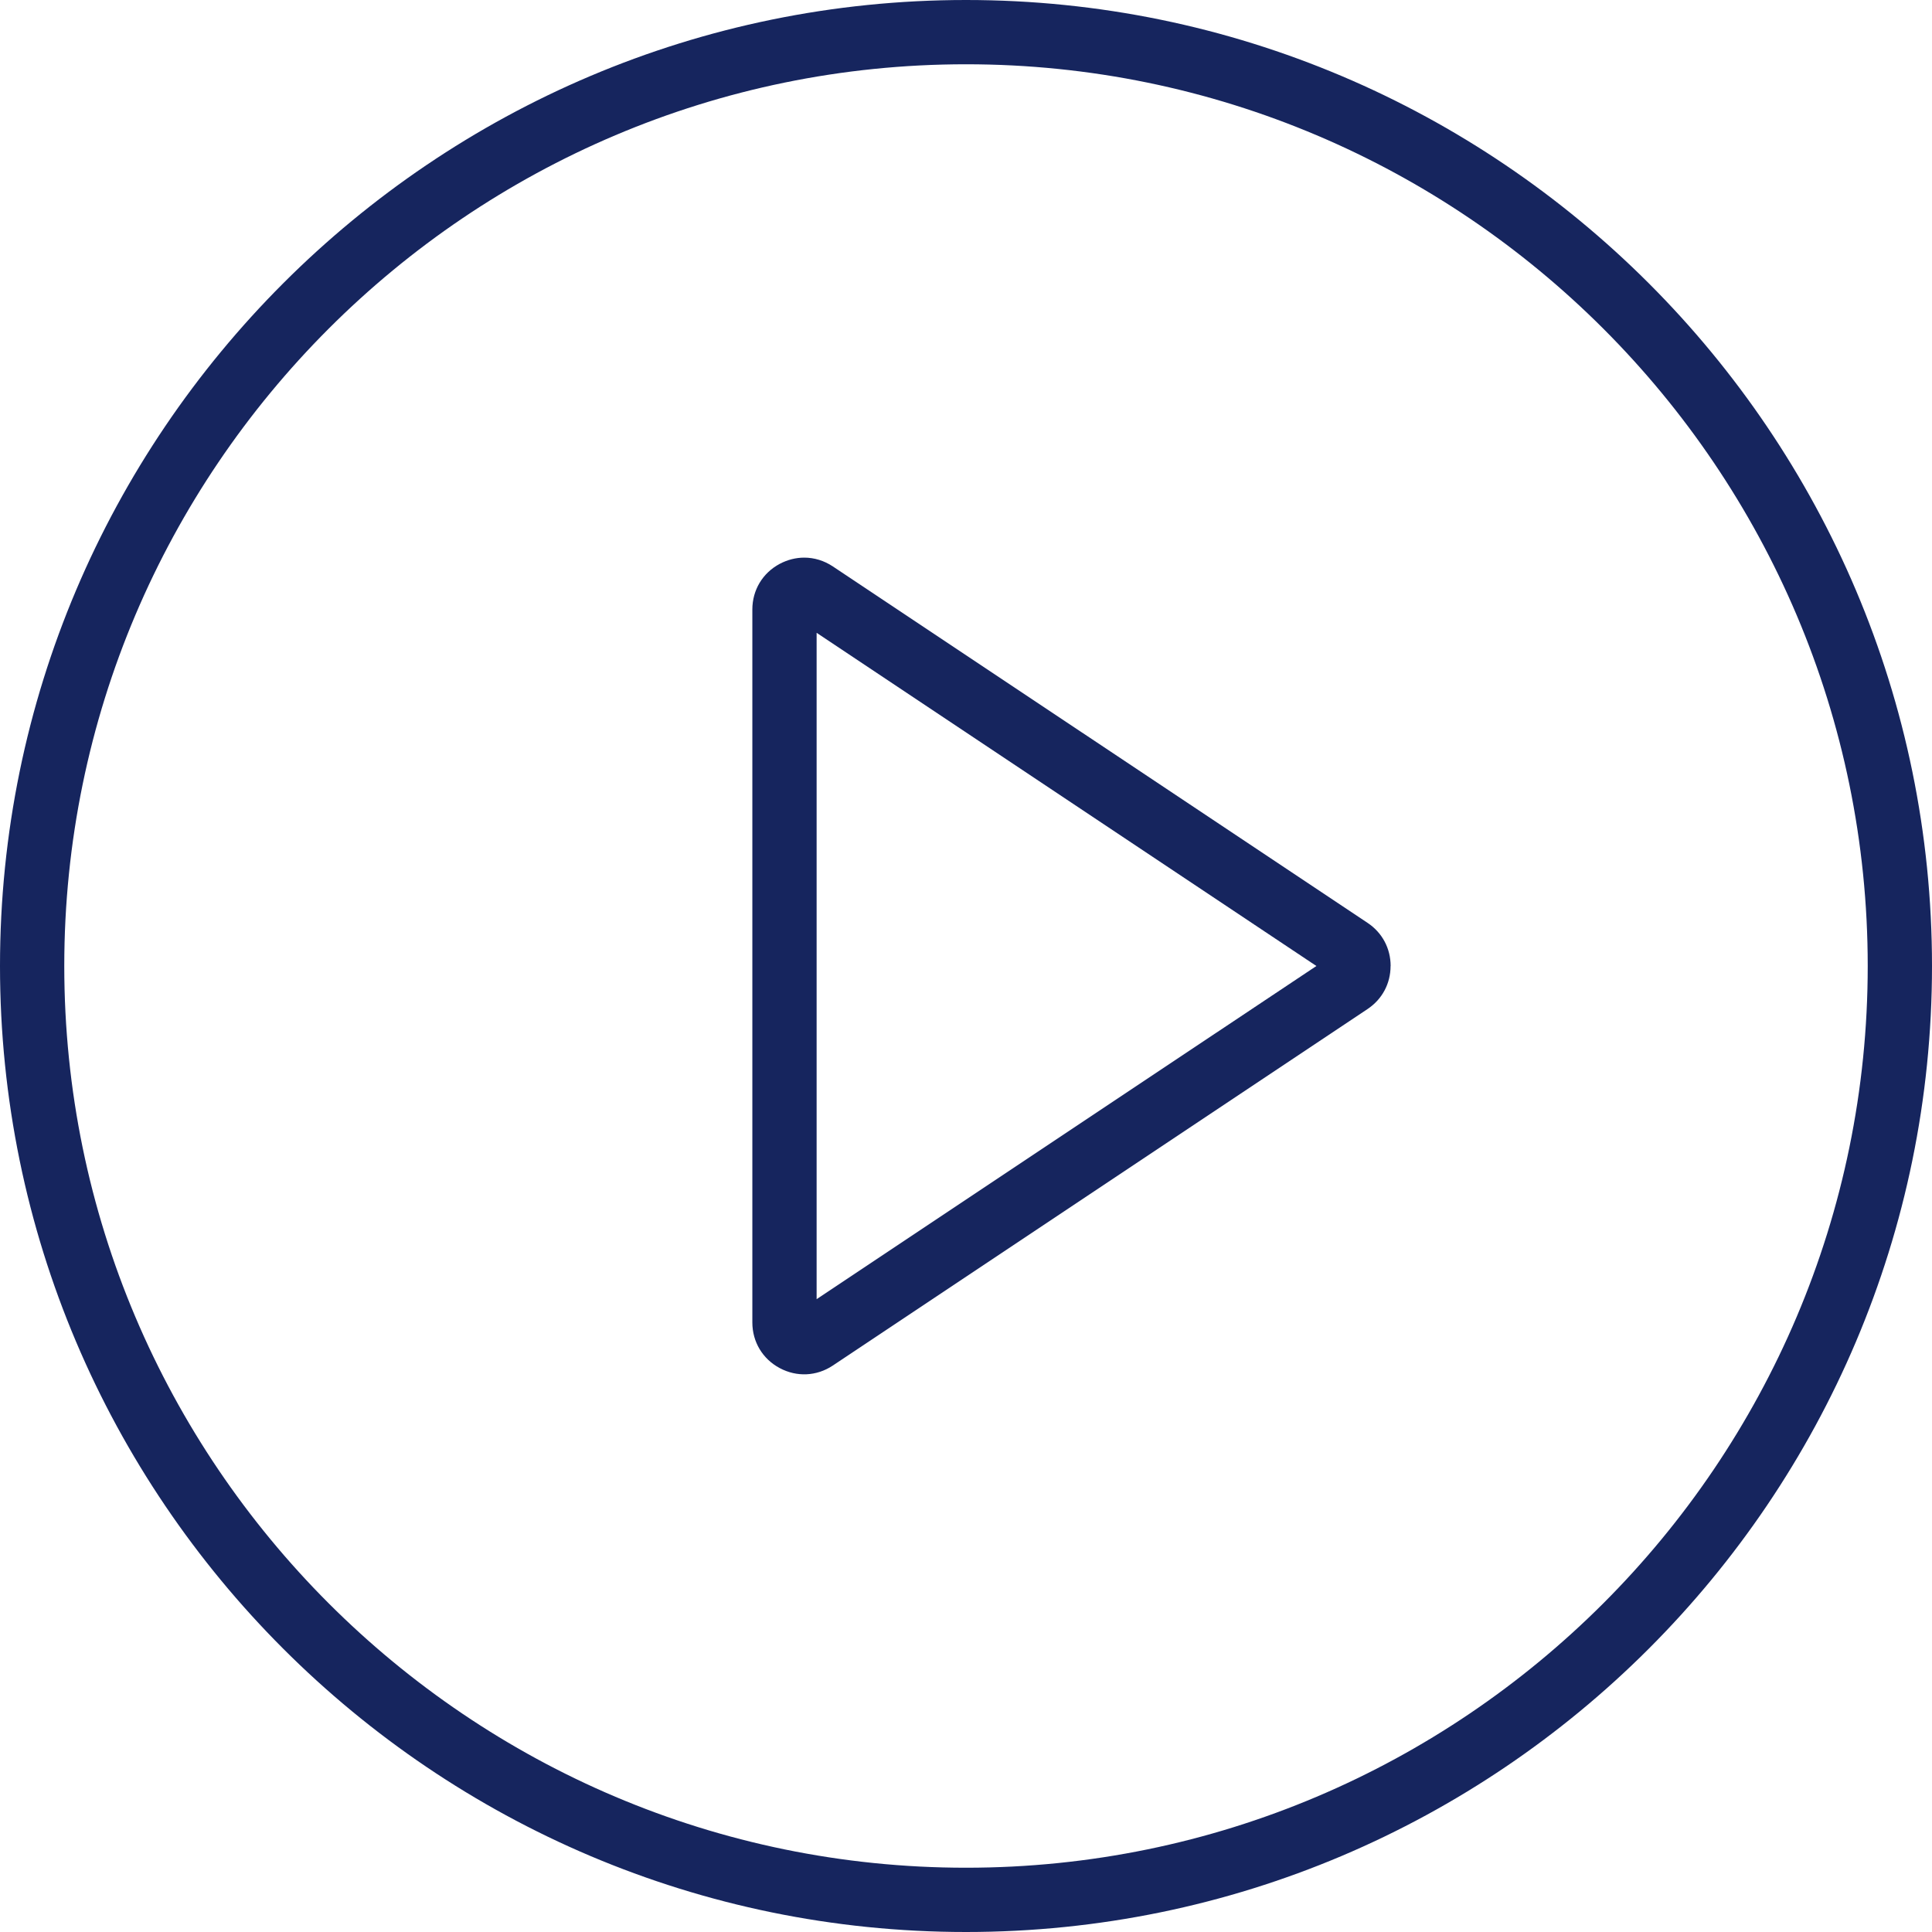 <?xml version="1.0" encoding="UTF-8"?><svg id="Layer_2" xmlns="http://www.w3.org/2000/svg" viewBox="0 0 304.2 304.2"><defs><style>.cls-1{fill:#16255e;fill-rule:evenodd;}</style></defs><g id="Layer_1-2"><g><path class="cls-1" d="M152.1,0C68.23,0,0,68.23,0,152.1s68.23,152.1,152.1,152.1,152.1-68.23,152.1-152.1S235.97,0,152.1,0Zm0,294.08c-78.29,0-141.98-63.69-141.98-141.98S73.81,10.12,152.1,10.12s141.98,63.69,141.98,141.98-63.69,141.98-141.98,141.98Z"/><path class="cls-1" d="M218.96,152.1c0-2.77-1.32-5.25-3.63-6.79l-84.19-56.12c-1.38-.92-2.94-1.39-4.51-1.39-1.31,0-2.63,.33-3.86,.98-2.7,1.44-4.31,4.13-4.31,7.19v112.25c0,3.06,1.61,5.75,4.31,7.19,2.69,1.44,5.82,1.29,8.36-.4l84.19-56.13c2.31-1.54,3.63-4.01,3.63-6.78Zm-90.38,52.46V99.64l78.69,52.46-78.69,52.46Z"/></g></g></svg>